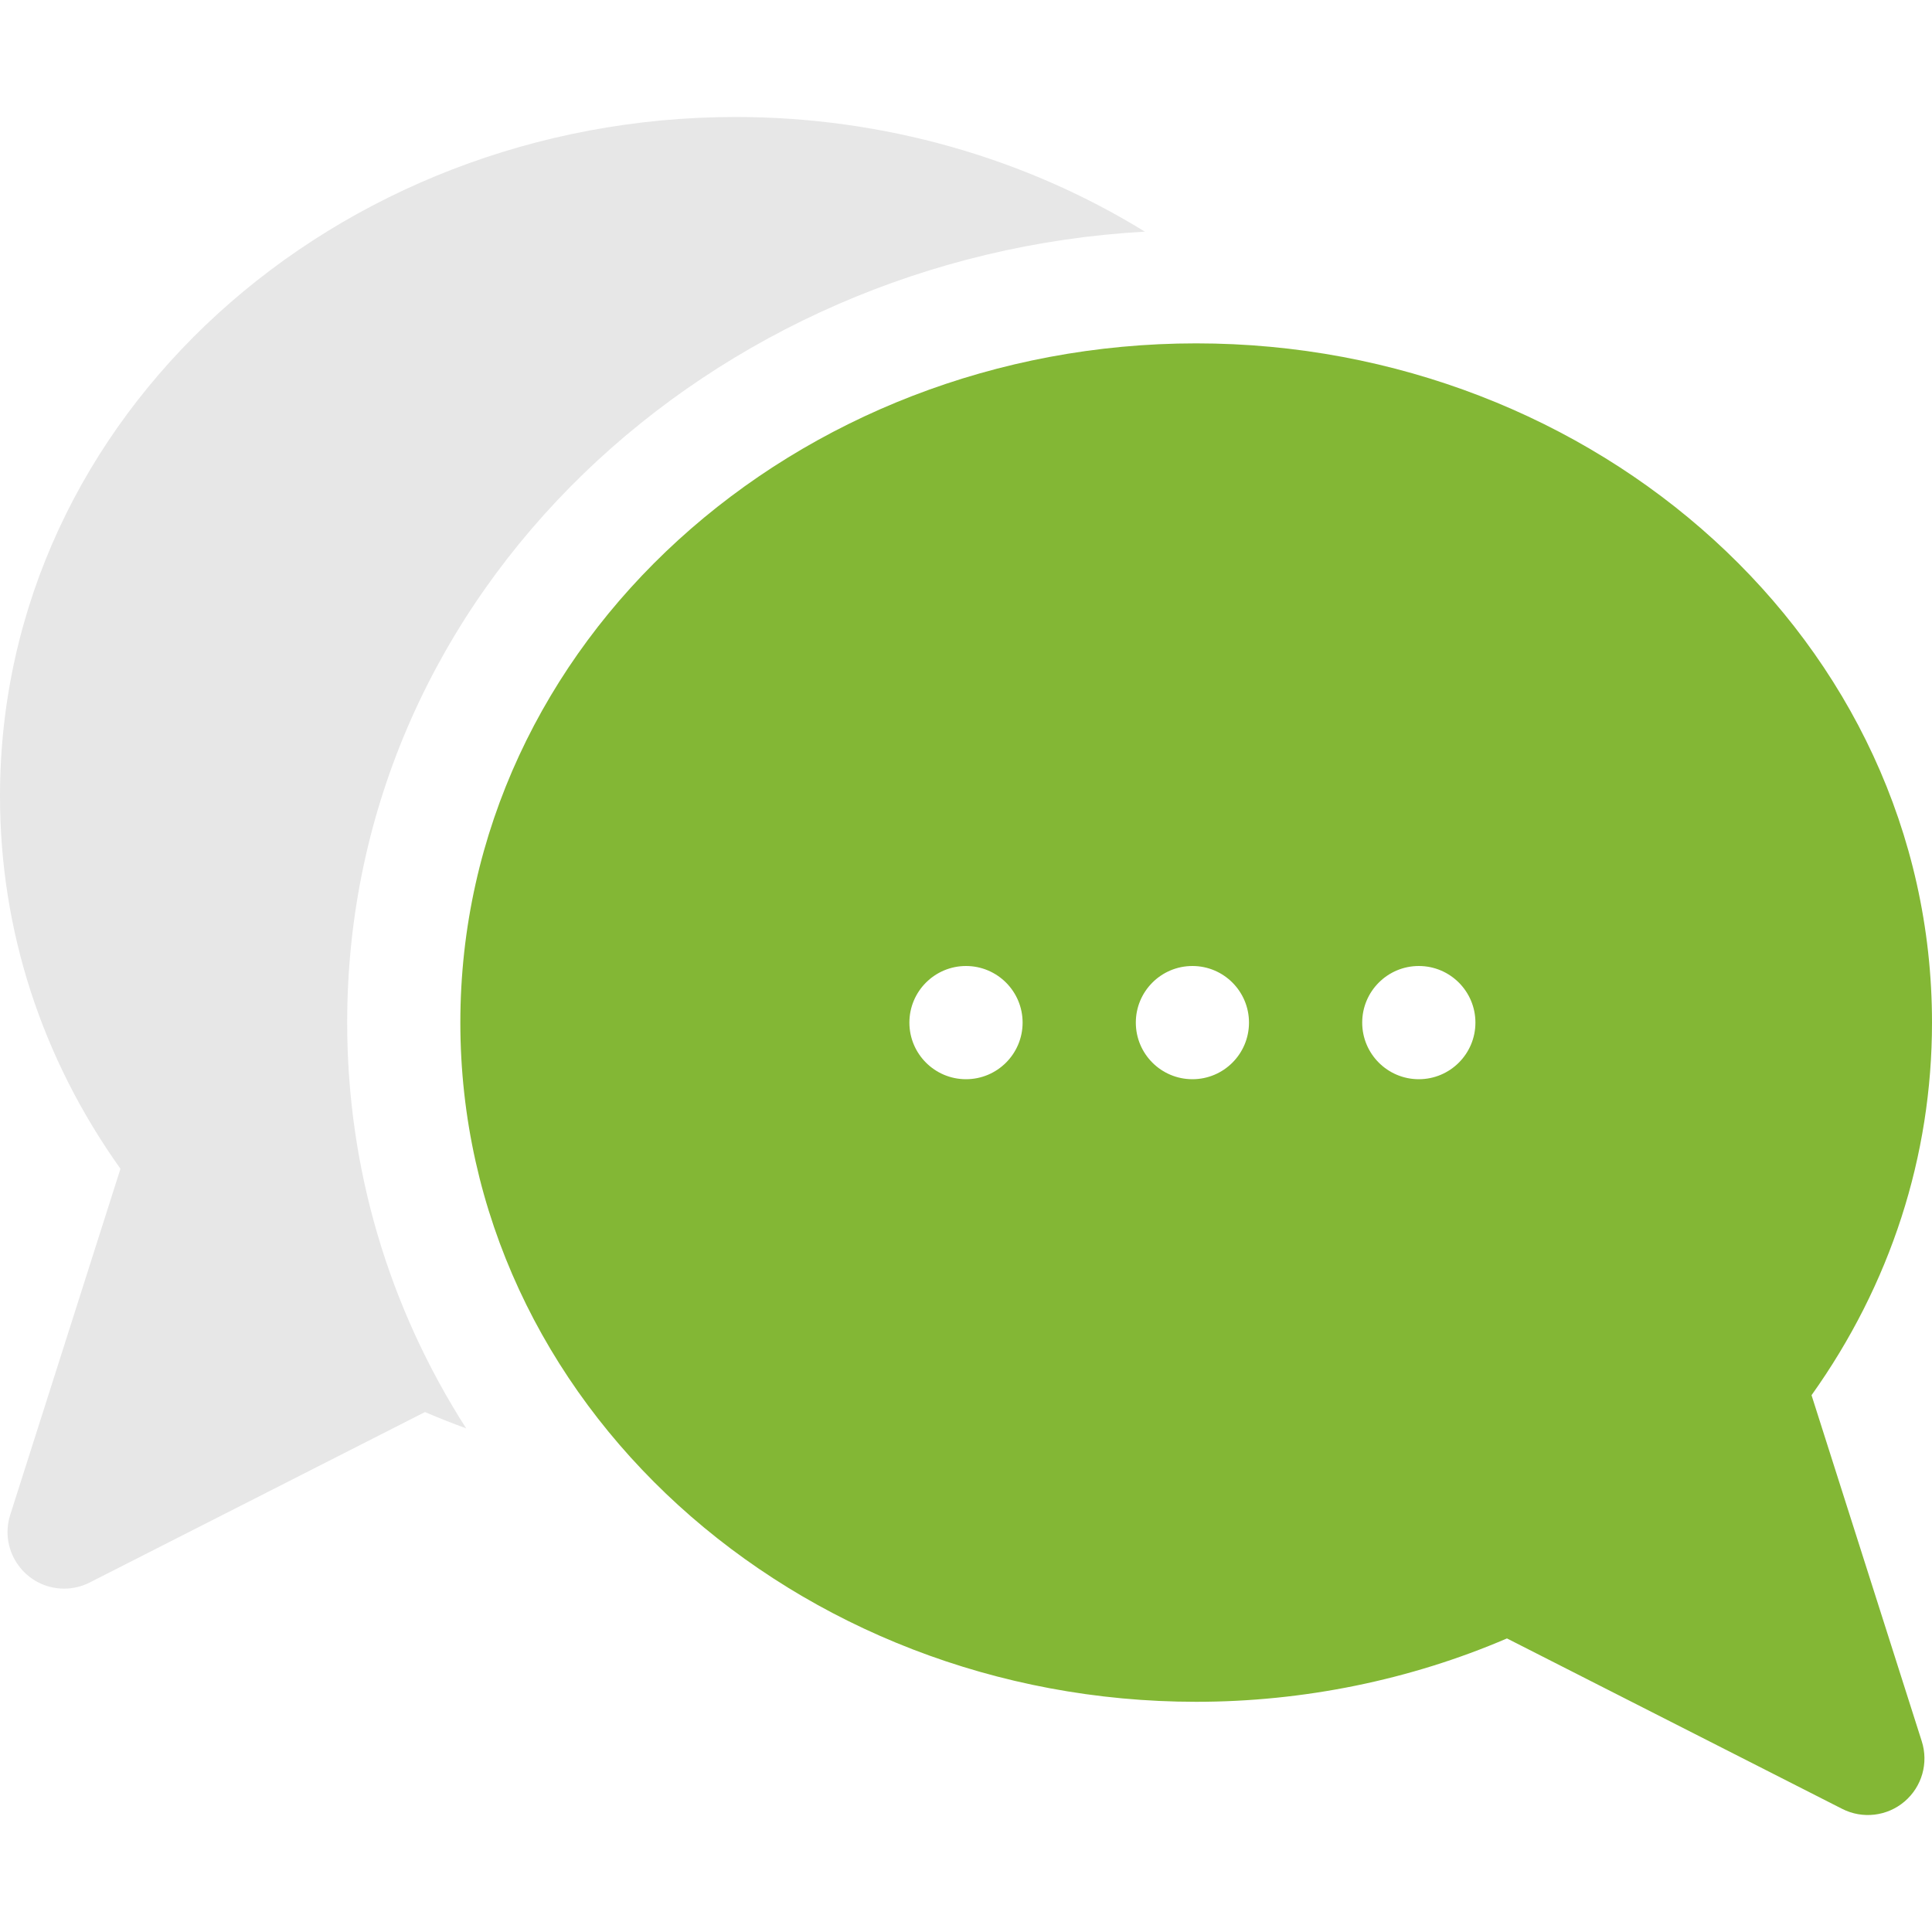 <svg width="40" height="40" viewBox="0 0 40 40" fill="none" xmlns="http://www.w3.org/2000/svg">
<path d="M23.703 4.796C21.218 3.264 18.275 2.422 15.234 2.422C6.957 2.422 0 8.589 0 16.484C0 19.253 0.86 21.907 2.494 24.198L0.212 31.363C-0.03 32.12 0.537 32.891 1.328 32.891C1.509 32.891 1.691 32.849 1.859 32.763L8.799 29.235C9.08 29.356 9.365 29.468 9.652 29.573C8.045 27.065 7.188 24.186 7.188 21.172C7.188 12.195 14.741 5.295 23.703 4.796Z" fill="#E7E7E7"/>
<path d="M37.506 28.886C39.14 26.594 40 23.94 40 21.172C40 13.273 33.04 7.109 24.766 7.109C16.489 7.109 9.531 13.276 9.531 21.172C9.531 29.071 16.492 35.234 24.766 35.234C26.986 35.234 29.198 34.782 31.2 33.922L38.141 37.451C38.562 37.665 39.071 37.605 39.431 37.299C39.791 36.993 39.932 36.501 39.788 36.051L37.506 28.886ZM20 22.344C19.353 22.344 18.828 21.819 18.828 21.172C18.828 20.525 19.353 20 20 20C20.647 20 21.172 20.525 21.172 21.172C21.172 21.819 20.647 22.344 20 22.344ZM24.688 22.344C24.04 22.344 23.516 21.819 23.516 21.172C23.516 20.525 24.04 20 24.688 20C25.335 20 25.859 20.525 25.859 21.172C25.859 21.819 25.335 22.344 24.688 22.344ZM29.375 22.344C28.728 22.344 28.203 21.819 28.203 21.172C28.203 20.525 28.728 20 29.375 20C30.022 20 30.547 20.525 30.547 21.172C30.547 21.819 30.022 22.344 29.375 22.344Z" fill="#83B735"/>
</svg>
